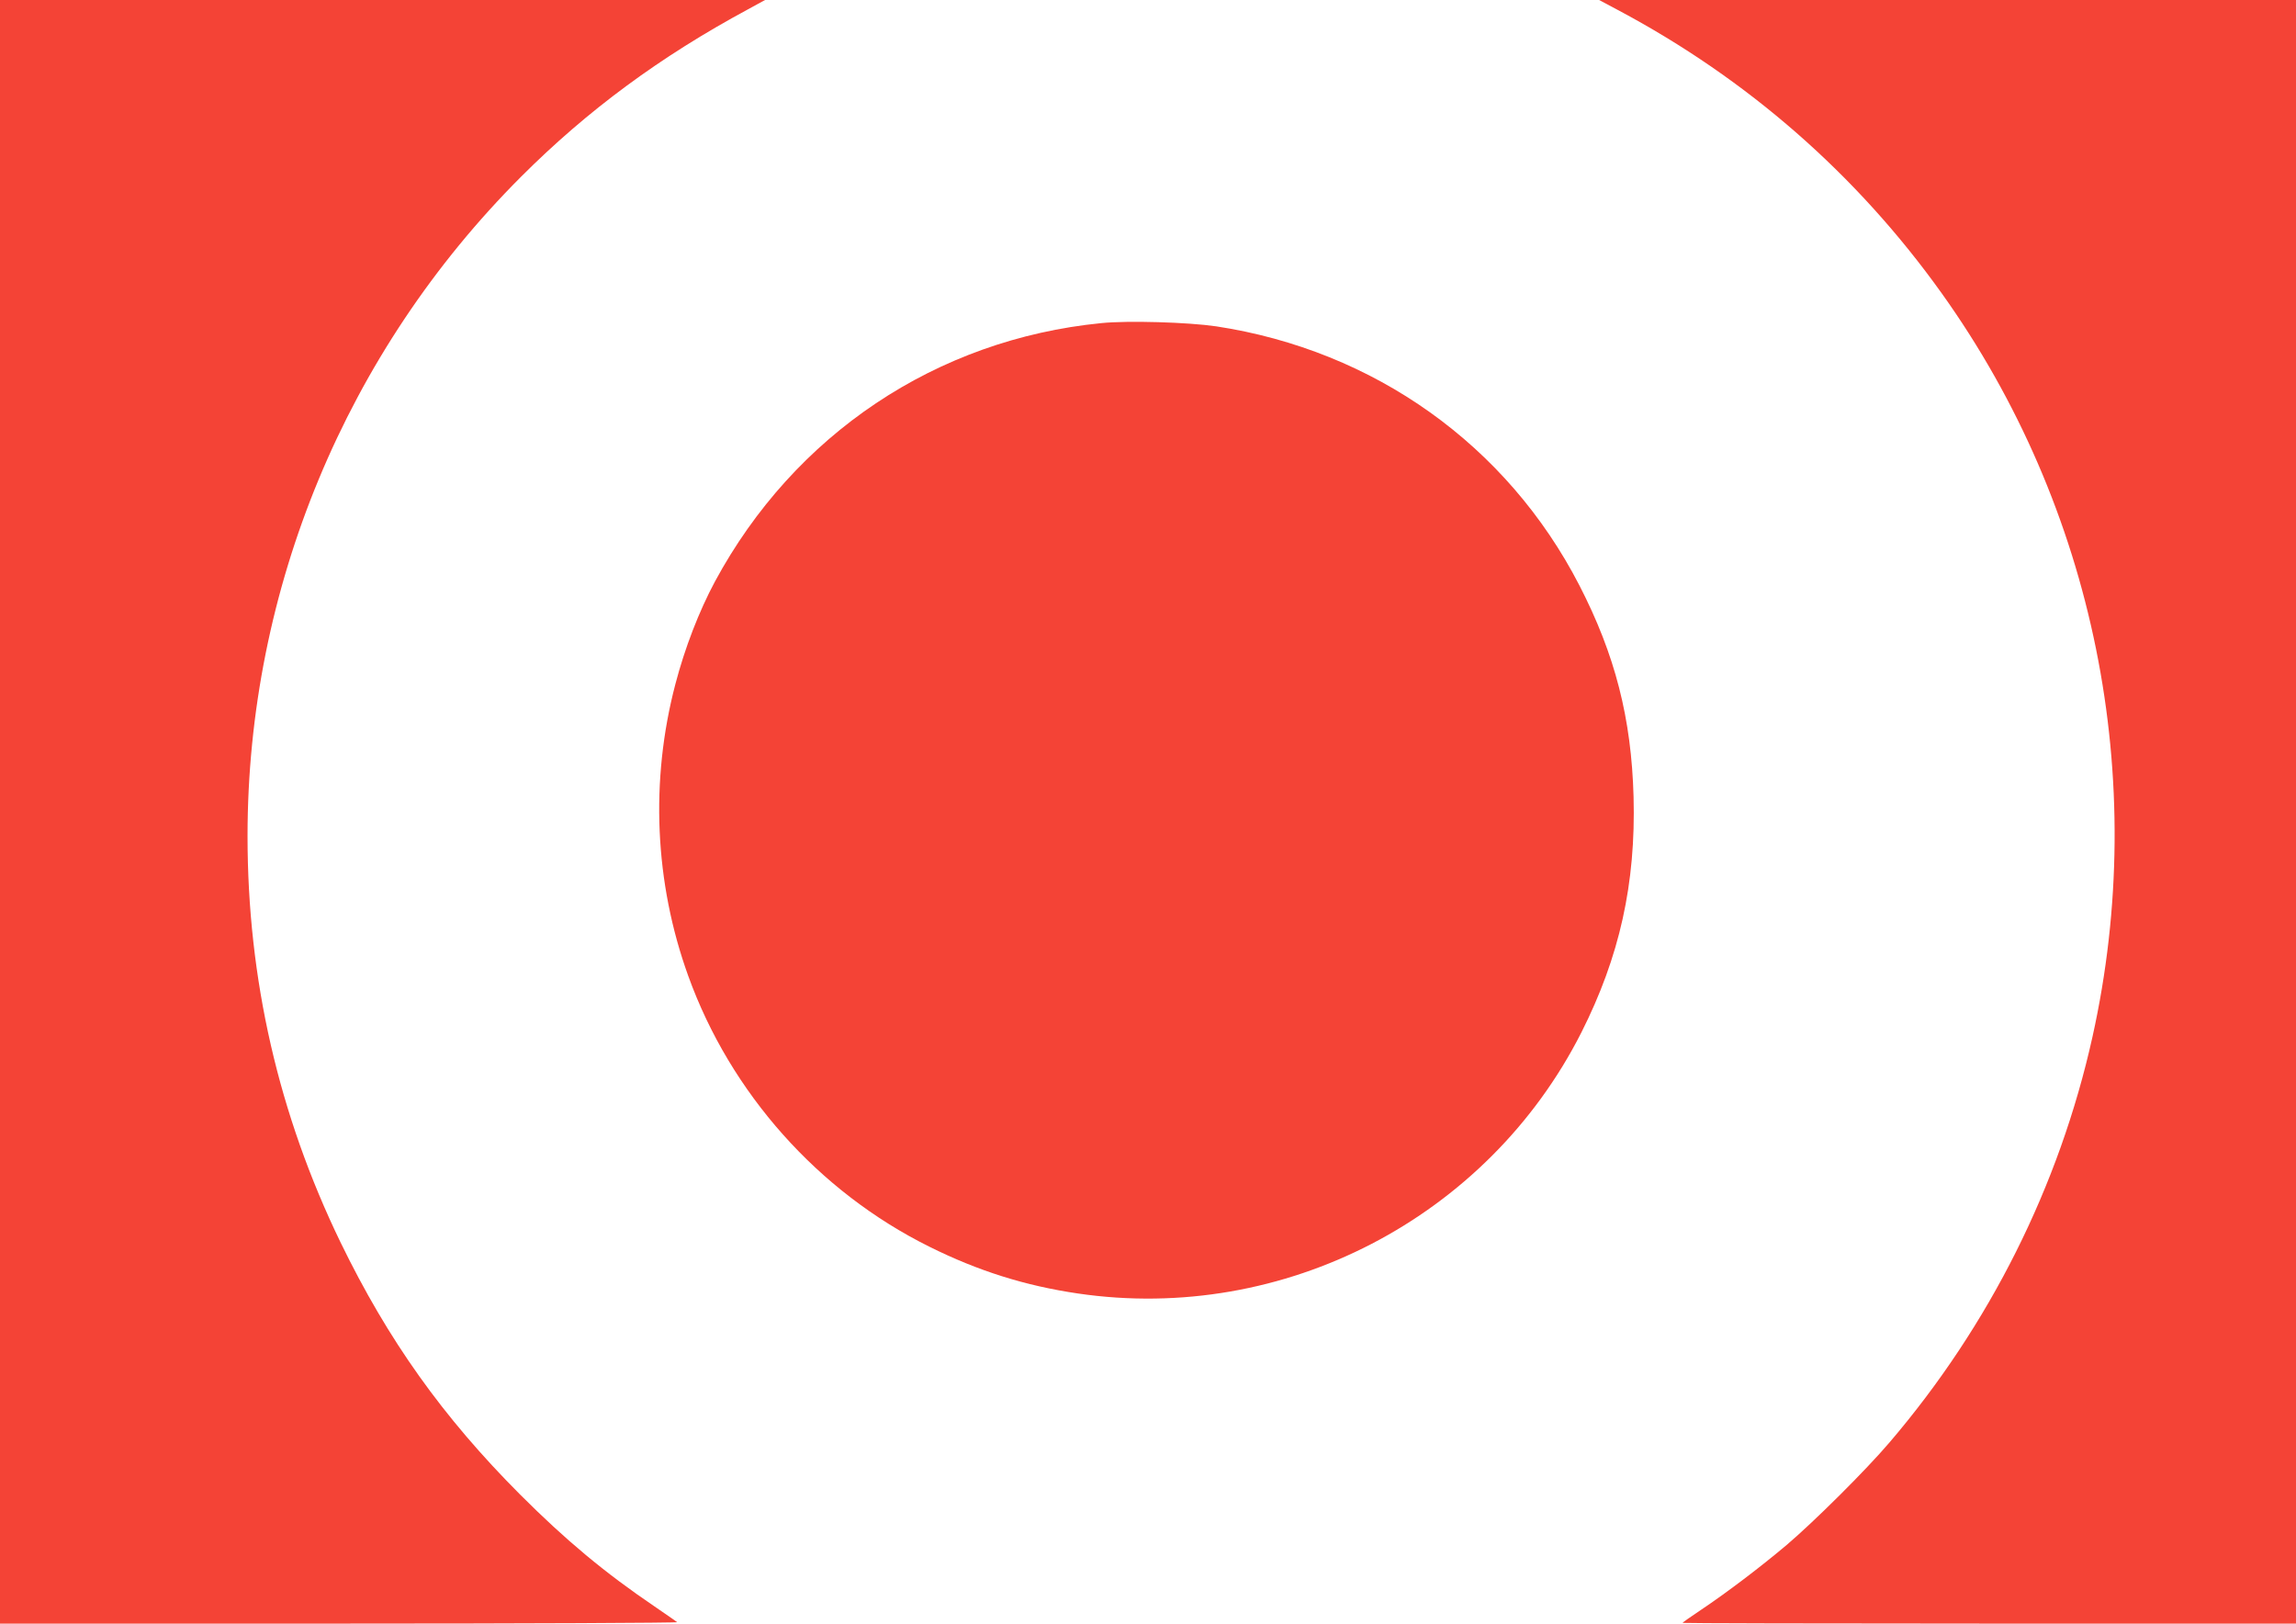<?xml version="1.0" standalone="no"?>
<!DOCTYPE svg PUBLIC "-//W3C//DTD SVG 20010904//EN"
 "http://www.w3.org/TR/2001/REC-SVG-20010904/DTD/svg10.dtd">
<svg version="1.0" xmlns="http://www.w3.org/2000/svg"
 width="1280pt" height="905pt" viewBox="0 0 1280 905"
 preserveAspectRatio="xMidYMid meet">
<g transform="translate(0,905) scale(0.1,-0.1)"
fill="#f44336" stroke="none">
<path d="M0 4525 l0 -4525 1892 0 c1041 0 1888 4 1883 8 -6 5 -62 44 -125 87
-279 189 -497 371 -750 624 -431 432 -736 860 -1001 1405 -346 714 -519 1468
-519 2266 0 1376 549 2699 1525 3675 371 371 777 670 1265 933 l95 52 -2132 0
-2133 0 0 -4525z"/>
<path d="M9020 8994 c722 -384 1331 -916 1805 -1579 853 -1193 1160 -2707 840
-4146 -185 -831 -574 -1607 -1131 -2259 -132 -155 -421 -442 -574 -572 -146
-123 -333 -265 -478 -362 -56 -37 -102 -70 -102 -72 0 -2 770 -4 1710 -4
l1710 0 0 4525 0 4525 -1942 0 -1943 0 105 -56z"/>
<path d="M6140 7249 c-921 -91 -1711 -620 -2154 -1440 -89 -166 -168 -370
-221 -573 -141 -537 -116 -1106 72 -1626 235 -652 725 -1202 1344 -1509 271
-135 535 -218 829 -261 1147 -168 2282 421 2806 1455 213 422 304 830 291
1314 -12 437 -103 792 -302 1178 -403 782 -1144 1310 -2025 1444 -157 23 -491
33 -640 18z"/>
</g>
</svg>
